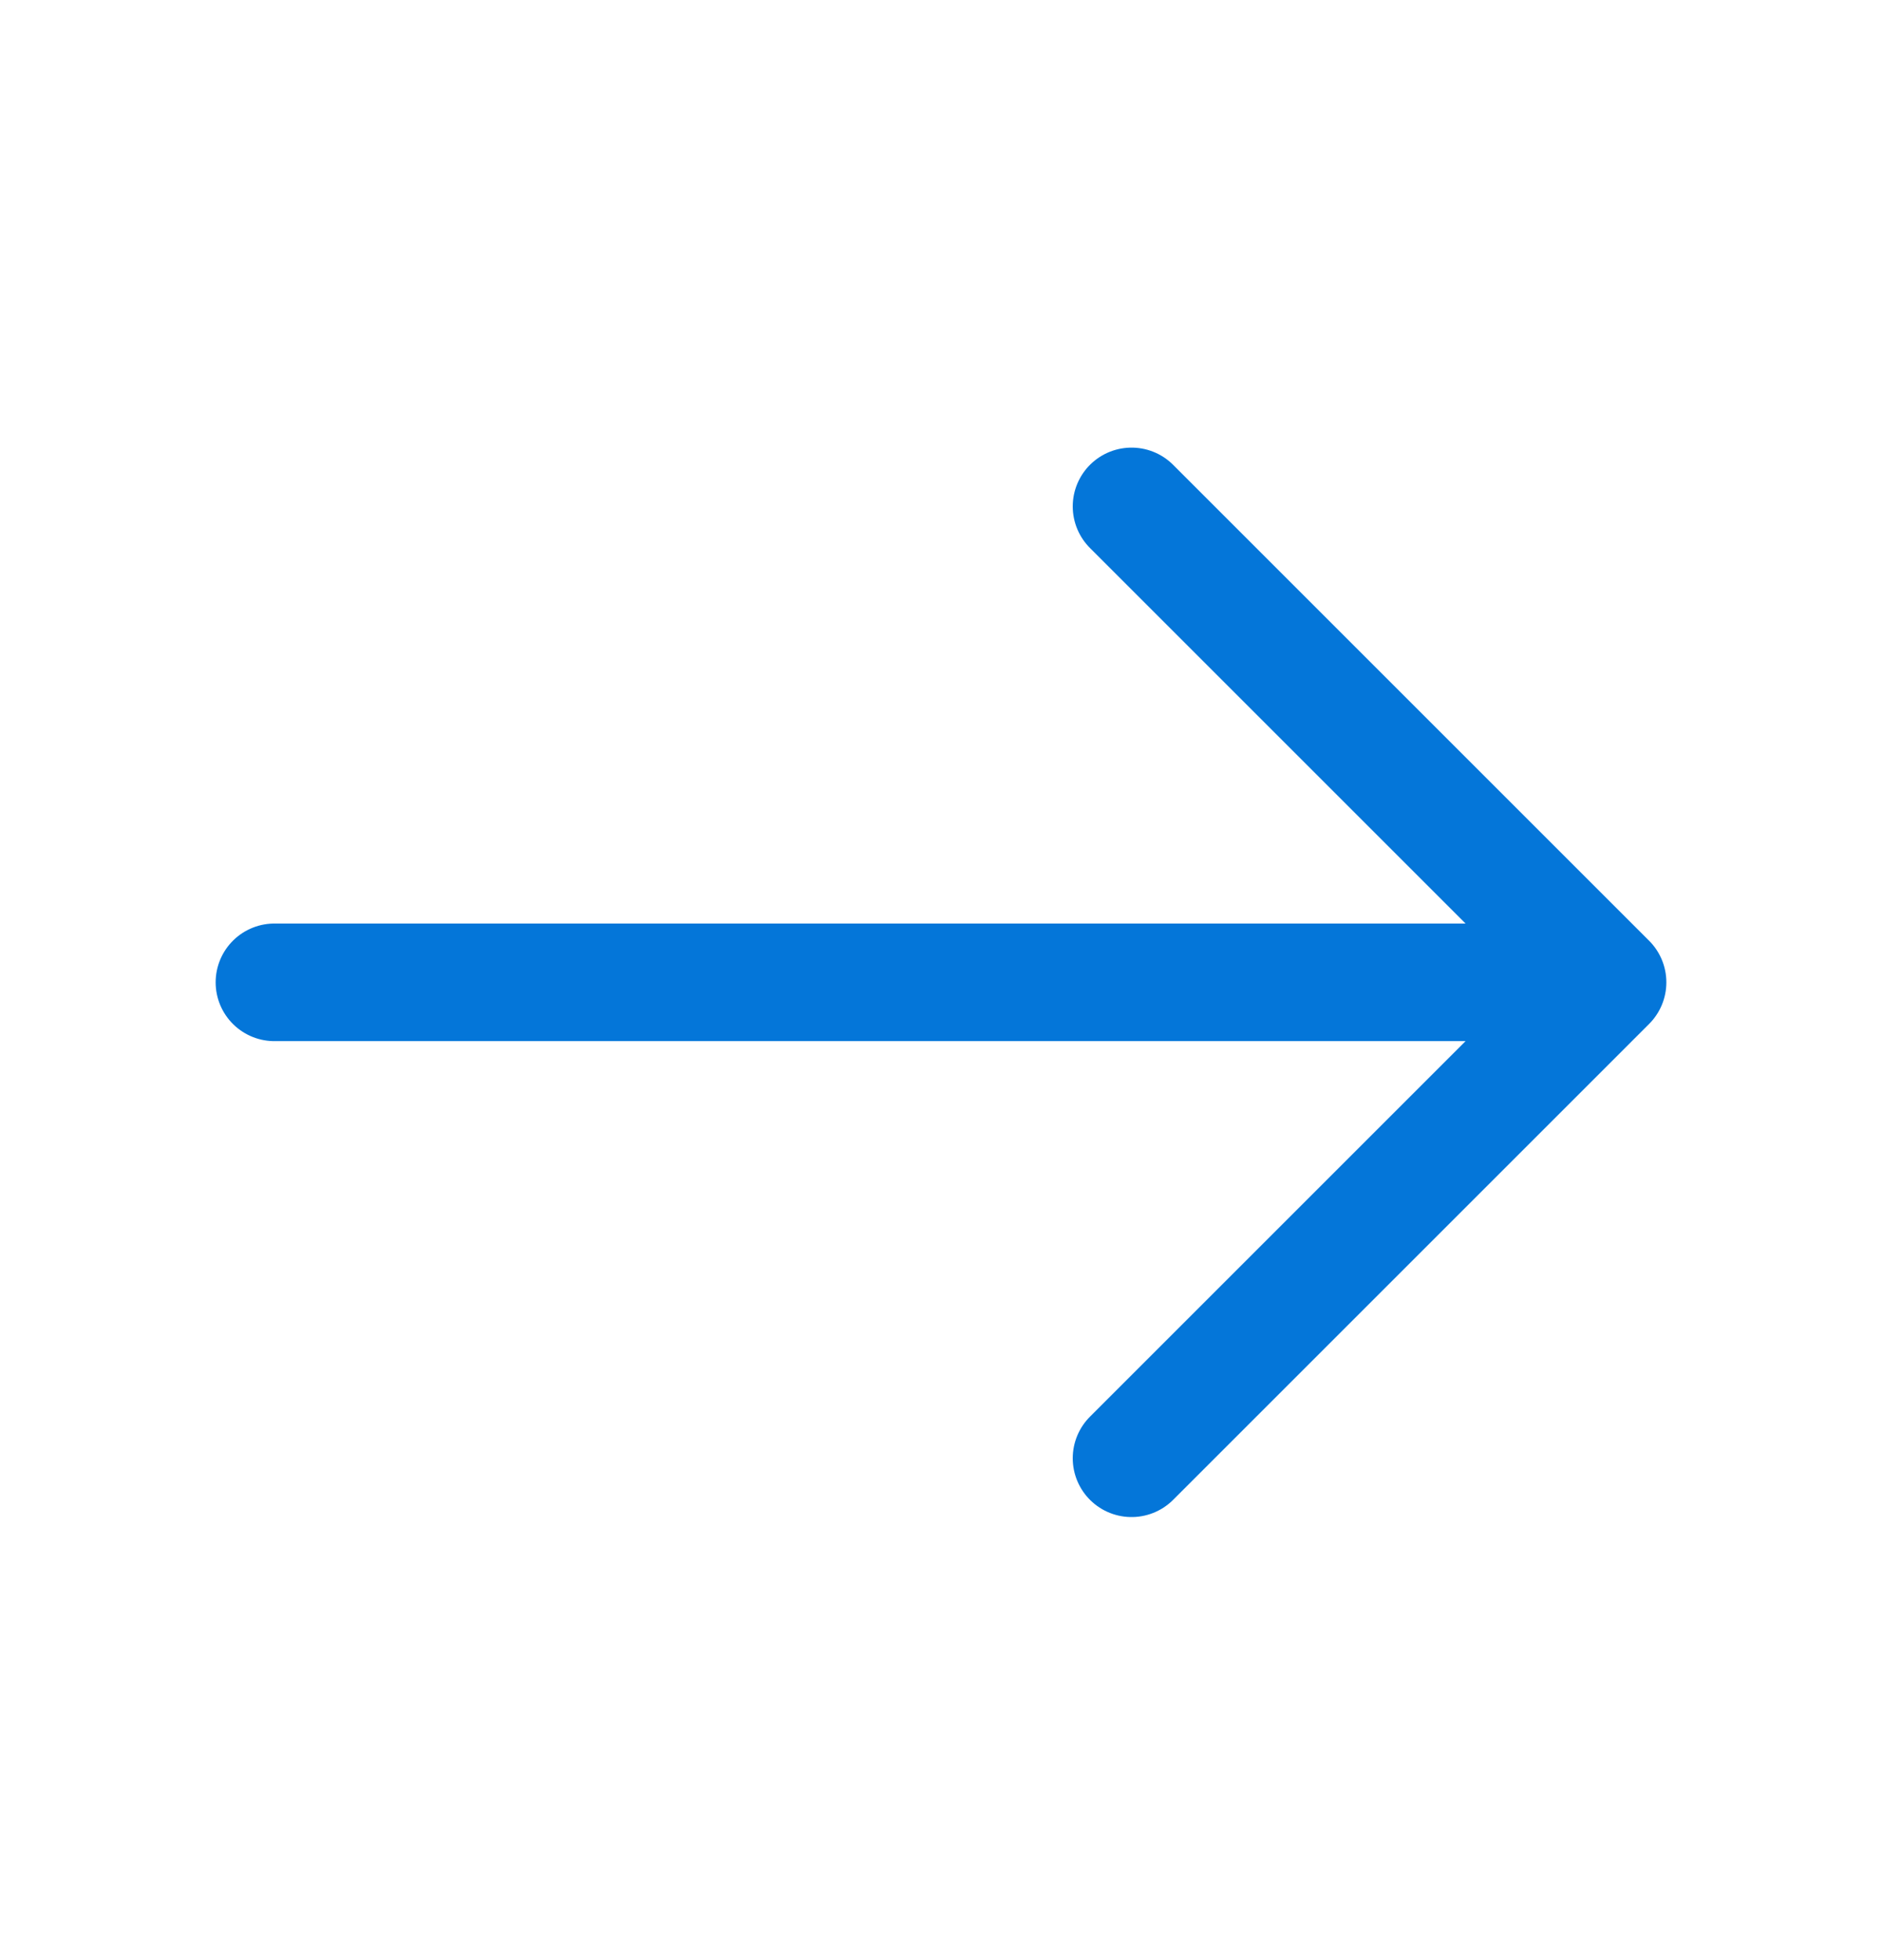 <svg width="24" height="25" viewBox="0 0 24 25" fill="none" xmlns="http://www.w3.org/2000/svg">
<path d="M14.43 6.459L20.5 12.529L14.43 18.599M3.5 12.529H20.33" stroke="#0476D9" stroke-width="1.5" stroke-miterlimit="10" stroke-linecap="round" stroke-linejoin="round"/>
</svg>
